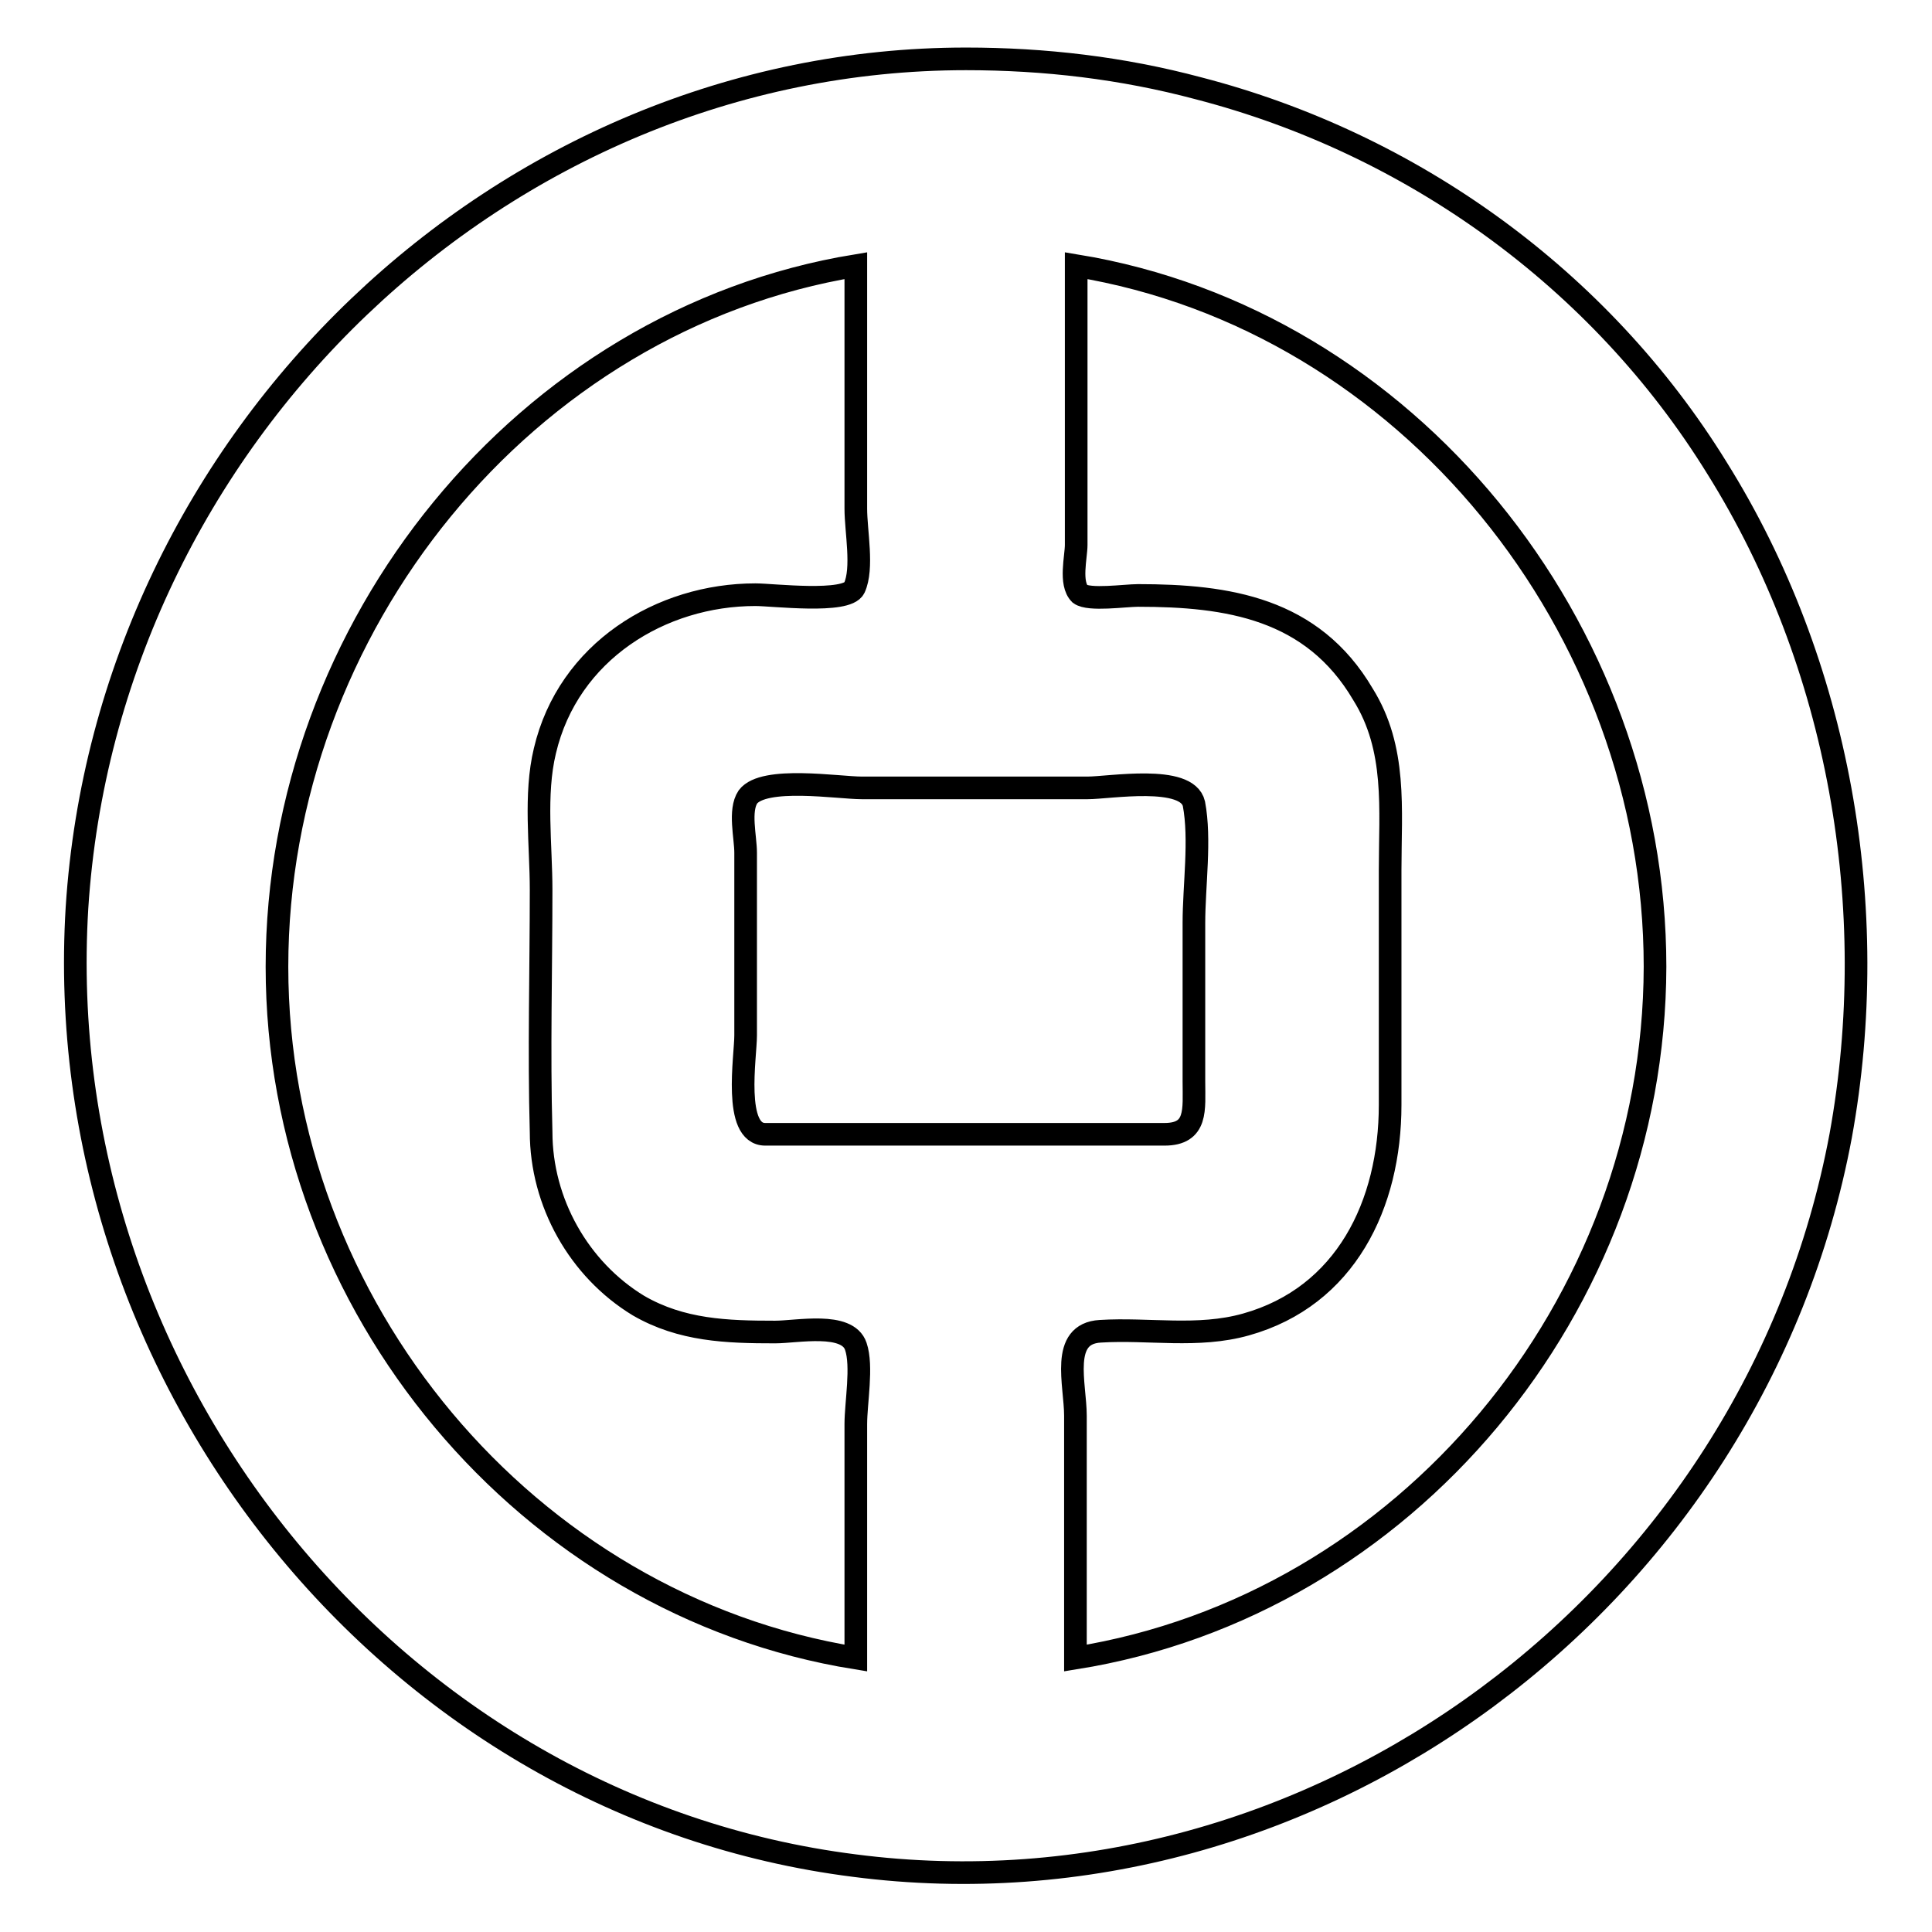 <?xml version="1.0" encoding="utf-8"?>
<!-- Svg Vector Icons : http://www.onlinewebfonts.com/icon -->
<!DOCTYPE svg PUBLIC "-//W3C//DTD SVG 1.1//EN" "http://www.w3.org/Graphics/SVG/1.1/DTD/svg11.dtd">
<svg version="1.1" xmlns="http://www.w3.org/2000/svg" xmlns:xlink="http://www.w3.org/1999/xlink" x="0px" y="0px" viewBox="0 0 256 256" enable-background="new 0 0 256 256" xml:space="preserve">
<g><g><path stroke-width="3" fill-opacity="0" stroke="#000000"  d="M128,7.8C66.6,7.8,14.2,57.9,10.2,120.3c-3.8,62.6,42,119.2,103,126.9c60.9,7.9,119.2-35.2,130.7-96.7c5.5-30.2-0.2-62.6-16.4-88.5C212,36.9,187,19,158.8,11.7C148.7,9,138.4,7.8,128,7.8L128,7.8L128,7.8z M36.7,128.1c0-45,32.8-85.7,76.7-92.9v32.2c0,3,1,7.9-0.2,10.5c-1,2.1-10.8,0.9-13.1,0.9c-12.5,0-24.8,7.5-27.9,20.7c-1.4,5.8-0.5,12.5-0.5,18.4c0,10.7-0.3,21.4,0,32.1c0,9.3,5,18.2,12.9,23c5.7,3.3,11.7,3.5,18.1,3.5c2.9,0,9.6-1.4,10.7,1.9c0.9,2.6,0,7.5,0,10.3V199v20.7C69.9,212.7,36.7,173.1,36.7,128.1L36.7,128.1L36.7,128.1z M101.4,150.3c-4.3,0-2.6-10.3-2.6-13.1v-15.8V113c0-2.1-0.9-5.6,0.3-7.4c2.1-2.8,12-1.2,15.1-1.2h29.9c2.9,0,13.2-1.8,14.1,2.1c0.9,4.7,0,10.9,0,15.8v21c0,3.7,0.5,7-3.9,7h-11.7L101.4,150.3L101.4,150.3L101.4,150.3z M142.5,219.7v-32.1c0-4.2-2.1-10.9,3.3-11.2c6.4-0.4,12.9,0.9,19.3-0.9c13.2-3.7,19.1-15.9,19.1-29.1v-15.2v-15.9c0-8.1,0.9-16.1-3.6-23.3c-6.7-11.4-17.9-13.1-29.8-13.1c-1.7,0-6.5,0.7-7.7-0.2c-1.4-1.4-0.5-4.9-0.5-6.5v-37c43.9,7.2,76.7,47.9,76.7,92.9C219.2,173.1,186.2,212.7,142.5,219.7L142.5,219.7L142.5,219.7z"/></g></g>
</svg>
